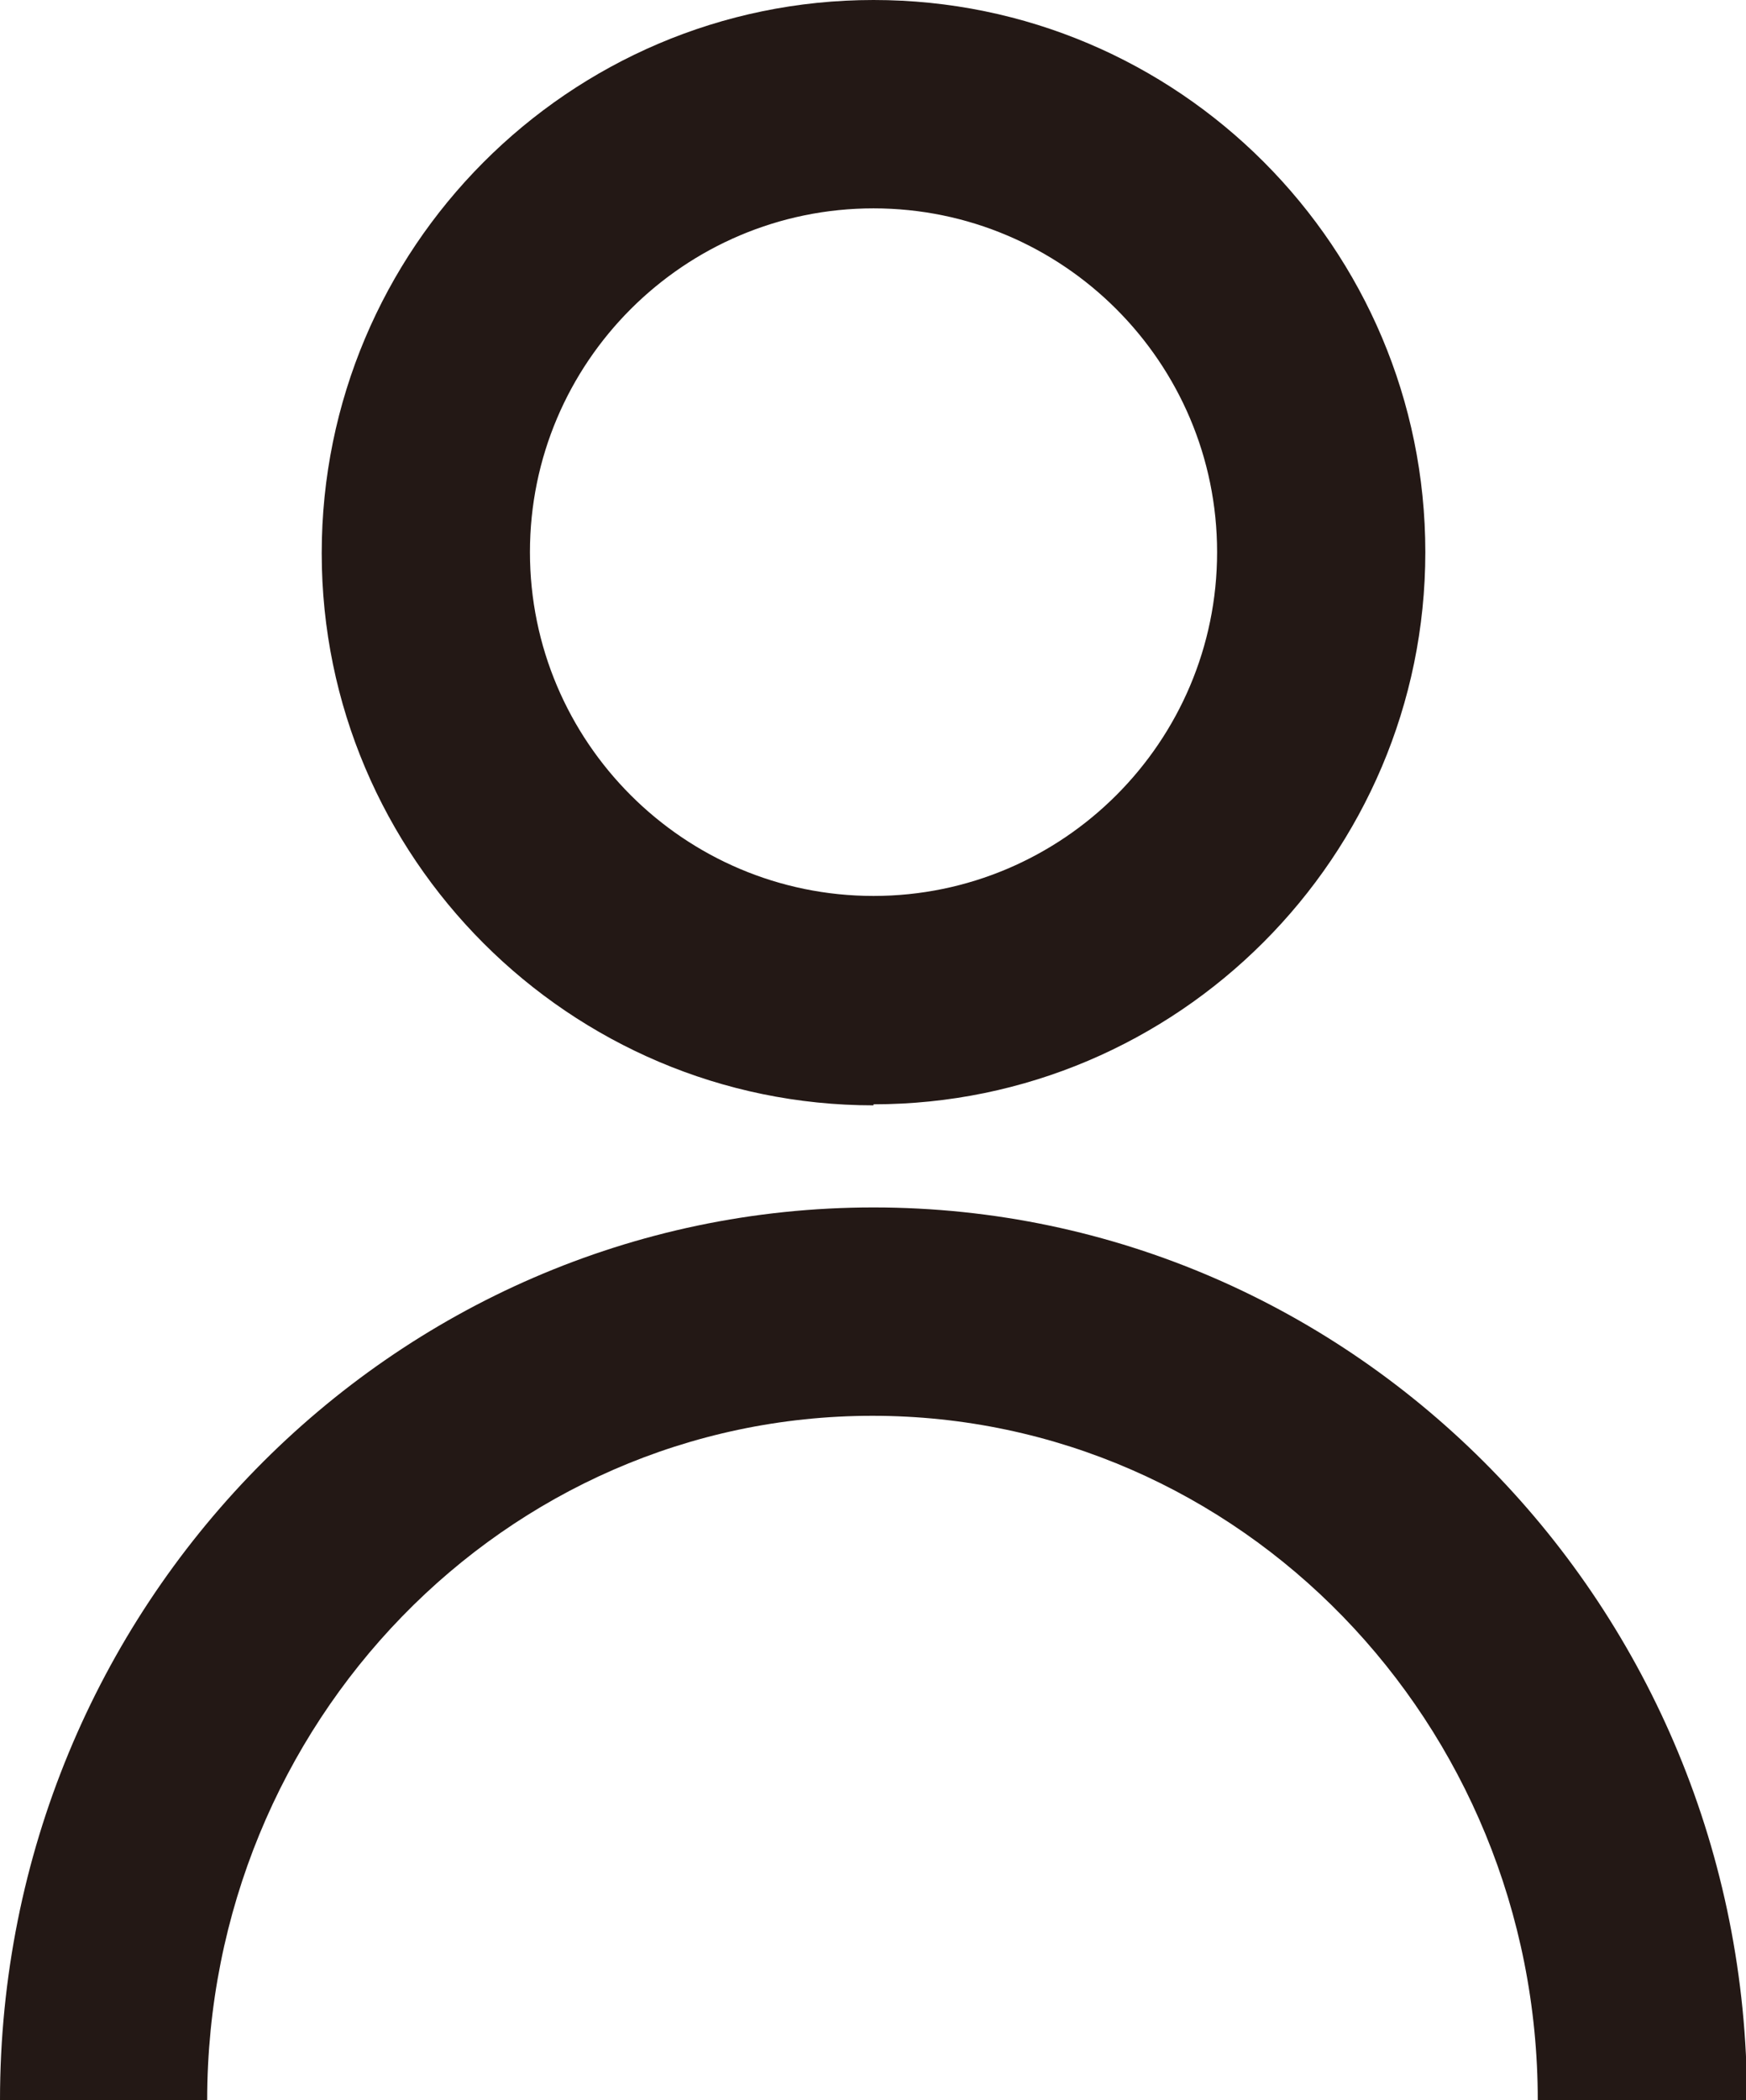 <?xml version="1.0" encoding="UTF-8"?><svg id="_イヤー_2" xmlns="http://www.w3.org/2000/svg" viewBox="0 0 16.77 20.16"><defs><style>.cls-1{fill:#231815;}</style></defs><g id="_イヤー_1-2"><path class="cls-1" d="M8.39,10.61c-2.92,0-5.3-2.38-5.3-5.3S5.46,0,8.39,0s5.3,2.38,5.3,5.3-2.38,5.3-5.3,5.3Zm0-8.61c-1.82,0-3.3,1.48-3.3,3.3s1.48,3.3,3.3,3.3,3.3-1.48,3.3-3.3-1.48-3.3-3.3-3.3Z"/><path class="cls-1" d="M16.77,20.16h-2c0-3.62-2.86-6.57-6.39-6.57s-6.39,2.95-6.39,6.57H0c0-4.73,3.76-8.57,8.39-8.57s8.39,3.84,8.39,8.57Z"/></g></svg>